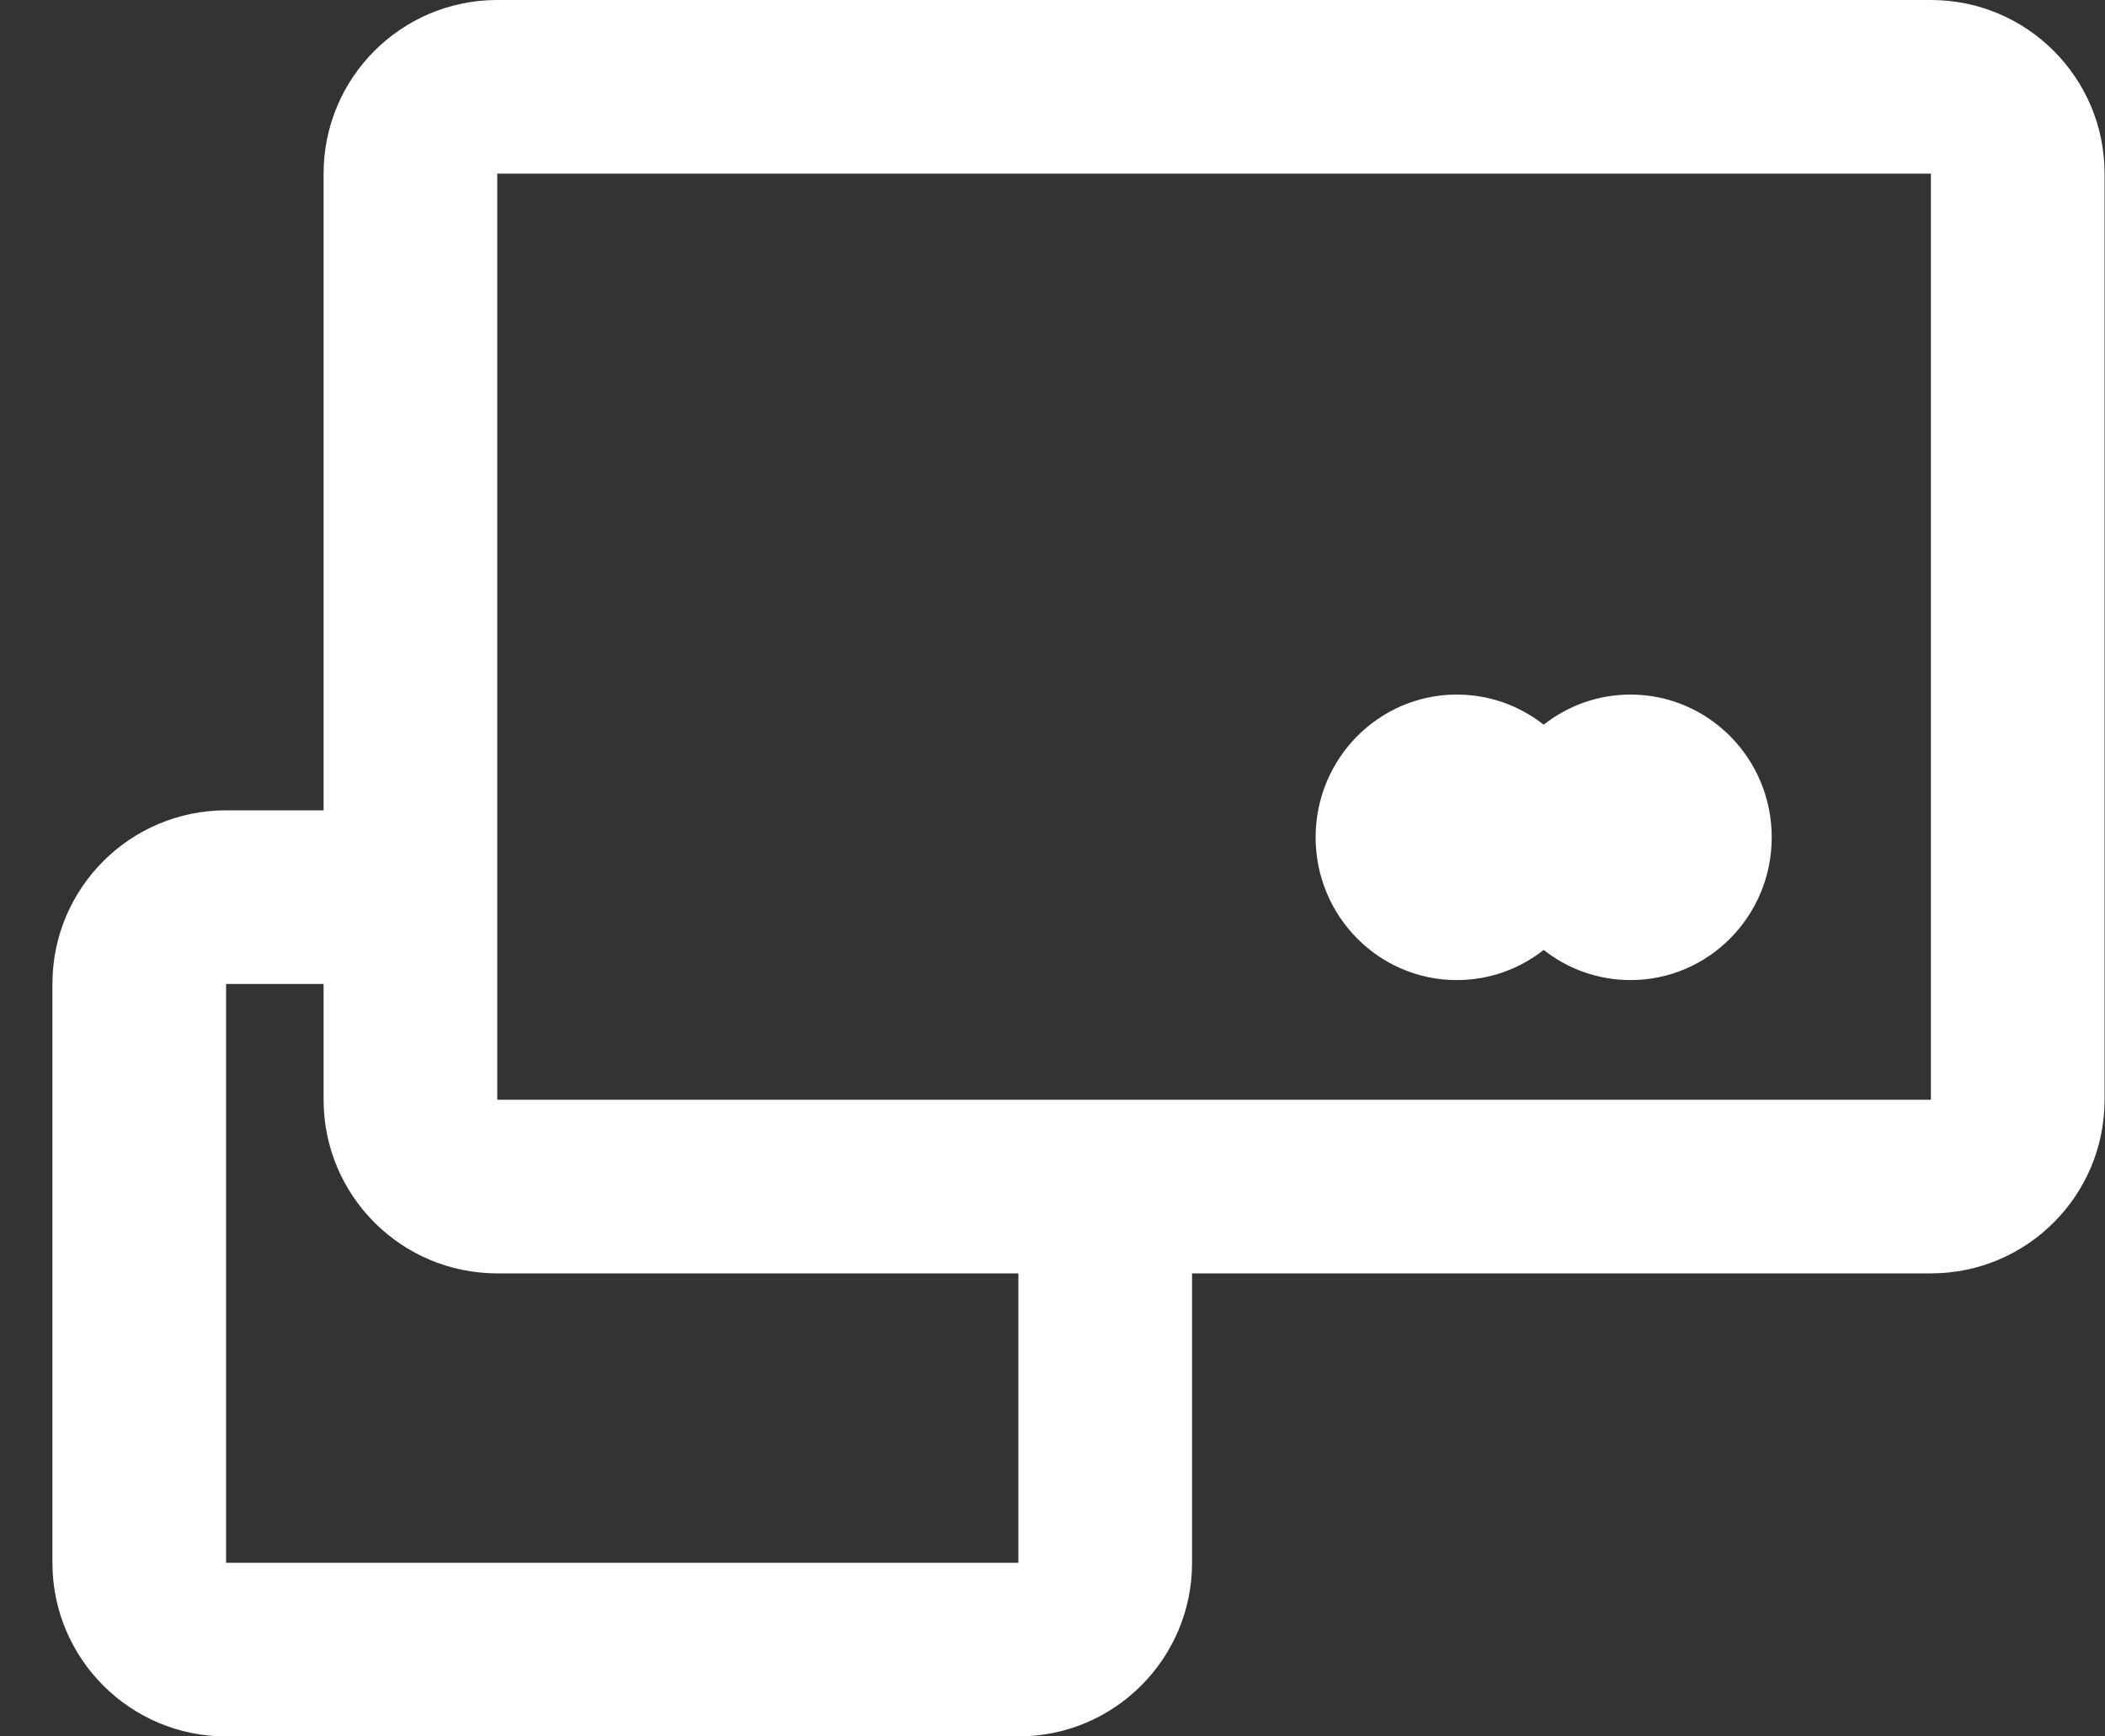 <svg width="40" height="33" viewBox="0 0 40 33" fill="none" xmlns="http://www.w3.org/2000/svg"><rect x="0" y="0" width="40" height="33" fill="#333333" stroke="none"/> <path fill-rule="evenodd" clip-rule="evenodd" d="M9.449 3.3L36.692 3.3V20.9L9.449 20.9L9.449 3.3ZM6.149 3.3C6.149 1.477 7.626 0 9.449 0H36.692C38.515 0 39.992 1.477 39.992 3.3V20.9C39.992 22.722 38.515 24.2 36.692 24.2L22.652 24.2V29.7C22.652 31.522 21.175 33 19.352 33H4.296C2.474 33 0.996 31.522 0.996 29.7V18.7C0.996 16.877 2.474 15.4 4.296 15.4H6.149V3.3ZM6.149 18.7H4.296L4.296 29.7H19.352L19.352 24.2L9.449 24.2C7.626 24.2 6.149 22.722 6.149 20.9V18.7Z" fill="white"/> <path fill-rule="evenodd" clip-rule="evenodd" d="M29.334 18.053C28.878 18.412 28.306 18.626 27.683 18.626C26.201 18.626 25 17.412 25 15.913C25 14.415 26.201 13.2 27.683 13.2C28.306 13.2 28.878 13.414 29.334 13.773C29.789 13.414 30.361 13.2 30.983 13.2C32.465 13.2 33.667 14.415 33.667 15.913C33.667 17.412 32.465 18.626 30.983 18.626C30.361 18.626 29.789 18.412 29.334 18.053Z" fill="white"/> </svg>